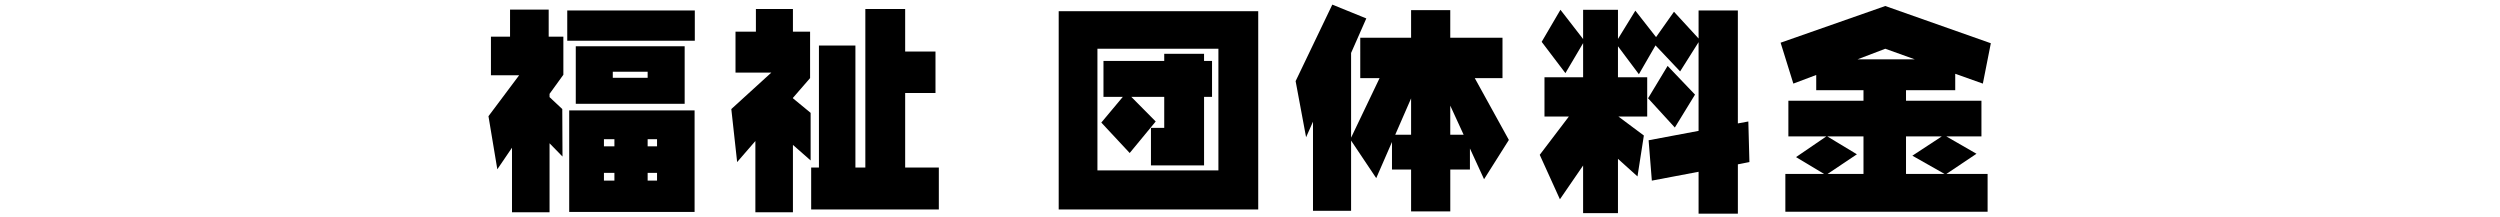 <svg xmlns="http://www.w3.org/2000/svg" viewBox="0 0 690 60"><defs><style>.cls-1{fill:none;}</style></defs><g id="base"><rect class="cls-1" width="690" height="60"/></g><g id="福祉団体料金"><path d="M151.438,2.642v7.476h4.05V20.633l-3.812,5.272V26.8L155.19,30.1l.06,13.106-3.574-3.664V58.579H141.311V40.768l-4.051,5.957-2.443-14.654,8.459-11.29H135.5V10.118h5.272V2.642Zm40.329.239V11.25H156.561V2.881Zm-.06,27.581V58.49H157.1V30.462Zm-2.74-17.693V28.645H158.914V12.769Zm-19.39,25.645h-2.889V40.38h2.889Zm-2.889,9.293v2.145h2.889V47.707Zm12.062-26.24V19.8h-9.62v1.668Zm2.592,18.913V38.414H178.75V40.38Zm0,9.472V47.707H178.75v2.145Z"/><path d="M218.849,2.493V8.748h4.735V21.556l-4.735,5.451v.119l4.884,4.021V44.282l-4.884-4.289V58.579H208.483V38.921l-5.033,5.808L201.841,30.1l11.051-10.067H203V8.748h5.629V2.493Zm30.976,0V14.229h8.37V25.666h-8.37V46.248h9.293V57.805H223.882V46.248h2.145V12.561h10.067V46.248h2.74V2.493Z"/><path d="M347.271,3.089V57.805H292.2V3.089ZM336.28,47.023V13.454H302.891V47.023Zm-1.758-30.2v9.919h-2.2V45.653H317.664V35.287h3.664V26.739h-9.085l6.732,6.791-7.179,8.7-7.833-8.4,5.927-7.088h-5.331V16.82h16.769V14.854h10.99V16.82Z"/><path d="M377.1,5.085l-4.2,9.531V38l7.864-16.441h-5.332V10.416h14.029V2.791h10.811v7.625h14.416v11.14h-7.655l9.412,17.067L409.6,49.465l-3.9-8.489v5.808h-5.421V58.341H389.461V46.784h-5.273V39.189l-4.348,9.978L372.9,38.8v19.39H362.386v-24.6l-1.906,4.289L357.59,22.39,367.717,1.272Zm12.361,32.109V27.156l-4.379,10.038Zm10.811-8.043v8.043h3.694Z"/><path d="M436.938,11.906l-4.885,8.28L425.5,11.548,430.683,2.7l6.255,8.072V2.7h9.621v8.042l4.795-7.8,5.718,7.3,4.945-7,6.791,7.387V2.881h10.841V34.066l2.89-.536.3,11.2-3.187.626V58.966H468.808V47.409l-12.9,2.443-.892-11.14,13.79-2.591V11.637l-5.093,8.072-6.791-7.178-4.588,7.953-5.777-7.715v8.549h8.071V32.159h-7.952l7.029,5.243-1.758,11.289-5.39-4.856V58.818h-9.621V45.682l-6.4,9.323-5.569-12.271,8.042-10.575h-6.732V21.318h10.664Zm30.886,14.207L462.255,35.2l-7.387-8.072,5.392-8.936Z"/><path d="M549.469,11.935l-2.2,11.14-7.625-2.71v4.527H526.059v2.919h20.819V37.64h-9.71l8.34,4.8L537.2,48.005h11.379V58.43H492.758V48.005h10.693l-7.744-4.646,8.369-5.719H493.592V27.811h20.73V24.892H501.277v-4.2l-6.314,2.383-3.516-11.289L520.34,1.659ZM514.322,37.64H504.314l8.192,4.944-8.1,5.421h9.918Zm14.149-21.267-8.131-2.919-7.655,2.919Zm7.476,21.267h-9.888V48.005h10.632l-8.876-5.033Z"/></g></svg>